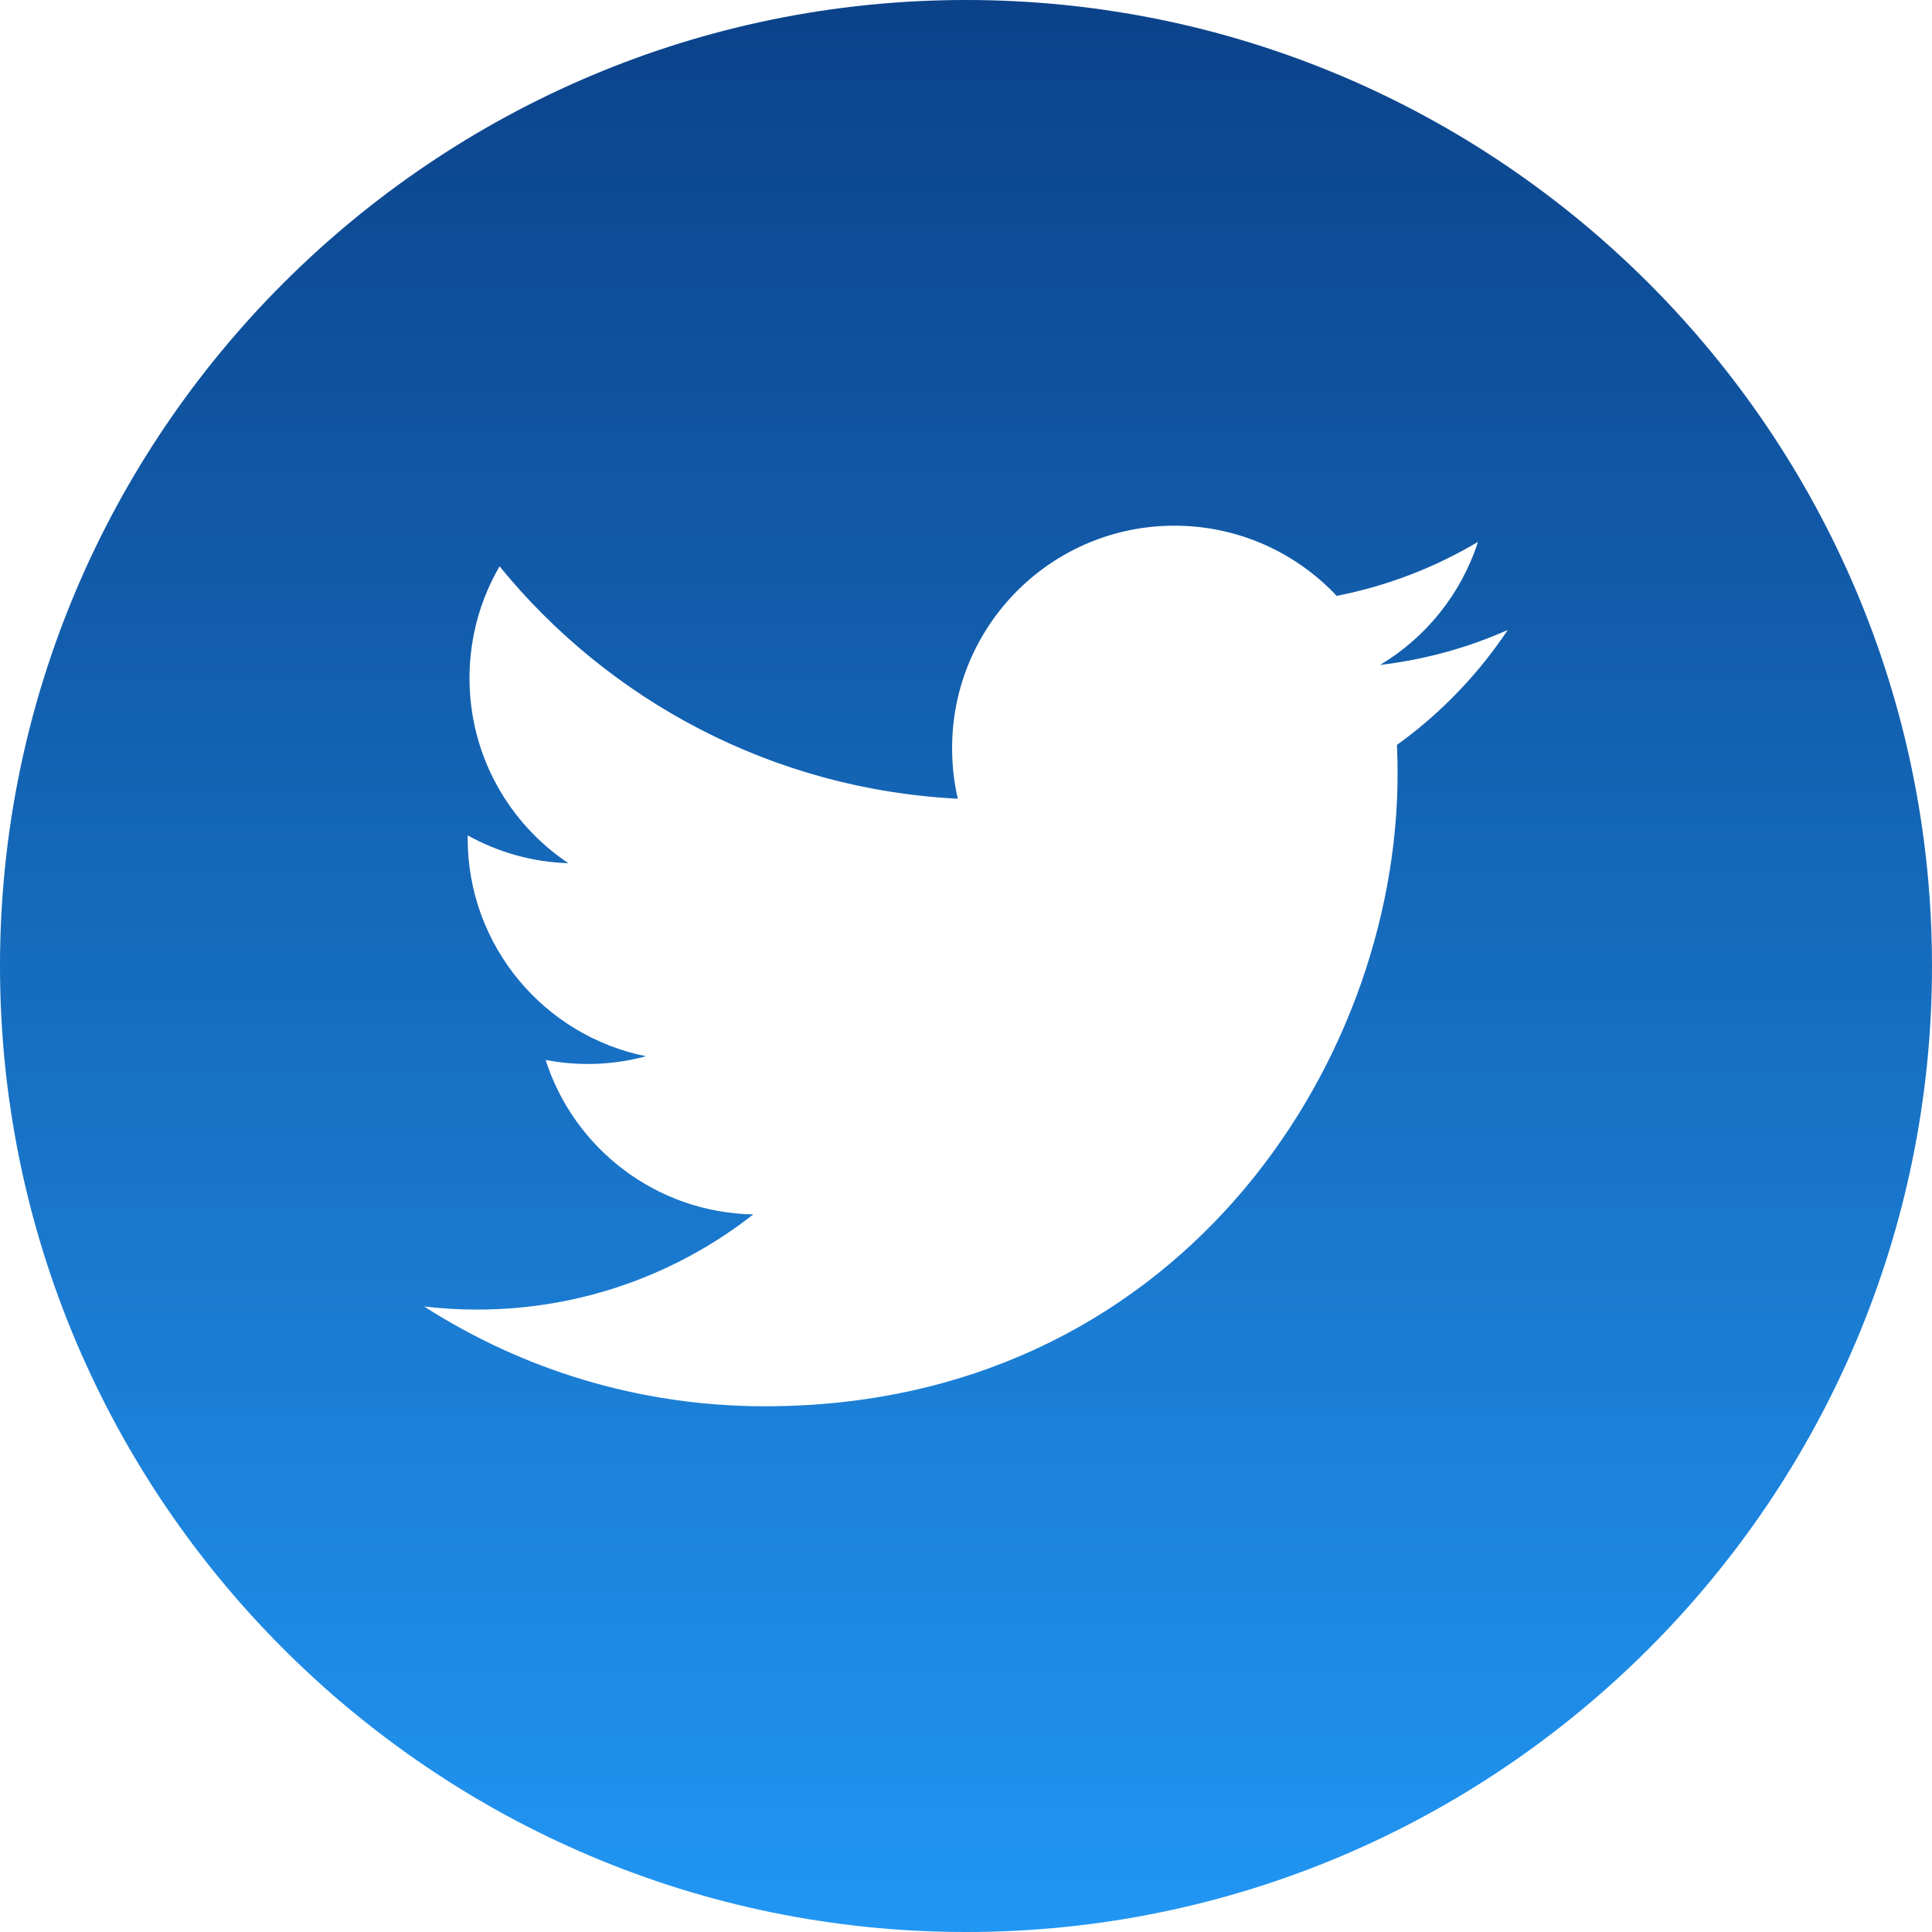 <svg width="512" height="512" viewBox="0 0 512 512" fill="none" xmlns="http://www.w3.org/2000/svg">
<g clip-path="url(#clip0_584_11)">
<path d="M256 0C114.842 0 0 114.842 0 256C0 397.147 114.842 512 256 512C397.147 512 512 397.147 512 256C512 114.842 397.168 0 256 0ZM370.203 197.409C370.316 199.945 370.378 202.503 370.378 205.06C370.378 282.924 311.127 372.678 202.719 372.678C169.443 372.678 138.466 362.954 112.398 346.228C117.008 346.774 121.699 347.053 126.453 347.053C154.068 347.053 179.466 337.628 199.636 321.83C173.856 321.356 152.088 304.321 144.592 280.903C148.18 281.583 151.882 281.965 155.666 281.965C161.039 281.965 166.257 281.264 171.196 279.913C144.241 274.51 123.937 250.7 123.937 222.136C123.937 221.889 123.937 221.631 123.947 221.394C131.888 225.797 140.972 228.457 150.624 228.756C134.826 218.207 124.422 200.162 124.422 179.724C124.422 168.917 127.319 158.791 132.393 150.088C161.441 185.746 204.874 209.195 253.835 211.67C252.824 207.349 252.319 202.863 252.319 198.233C252.319 165.7 278.696 139.312 311.23 139.312C328.182 139.312 343.475 146.468 354.24 157.914C367.676 155.275 380.257 150.387 391.672 143.612C387.238 157.378 377.926 168.917 365.728 176.218C377.658 174.795 389.042 171.639 399.571 166.948C391.713 178.744 381.721 189.128 370.203 197.409Z" fill="url(#paint0_linear_584_11)"/>
</g>
<defs>
<linearGradient id="paint0_linear_584_11" x1="256" y1="0" x2="256" y2="512" gradientUnits="userSpaceOnUse">
<stop stop-color="#0B428A"/>
<stop offset="1" stop-color="#2196F3"/>
</linearGradient>
<clipPath id="clip0_584_11">
<rect width="512" height="512" fill="white"/>
</clipPath>
</defs>
</svg>
